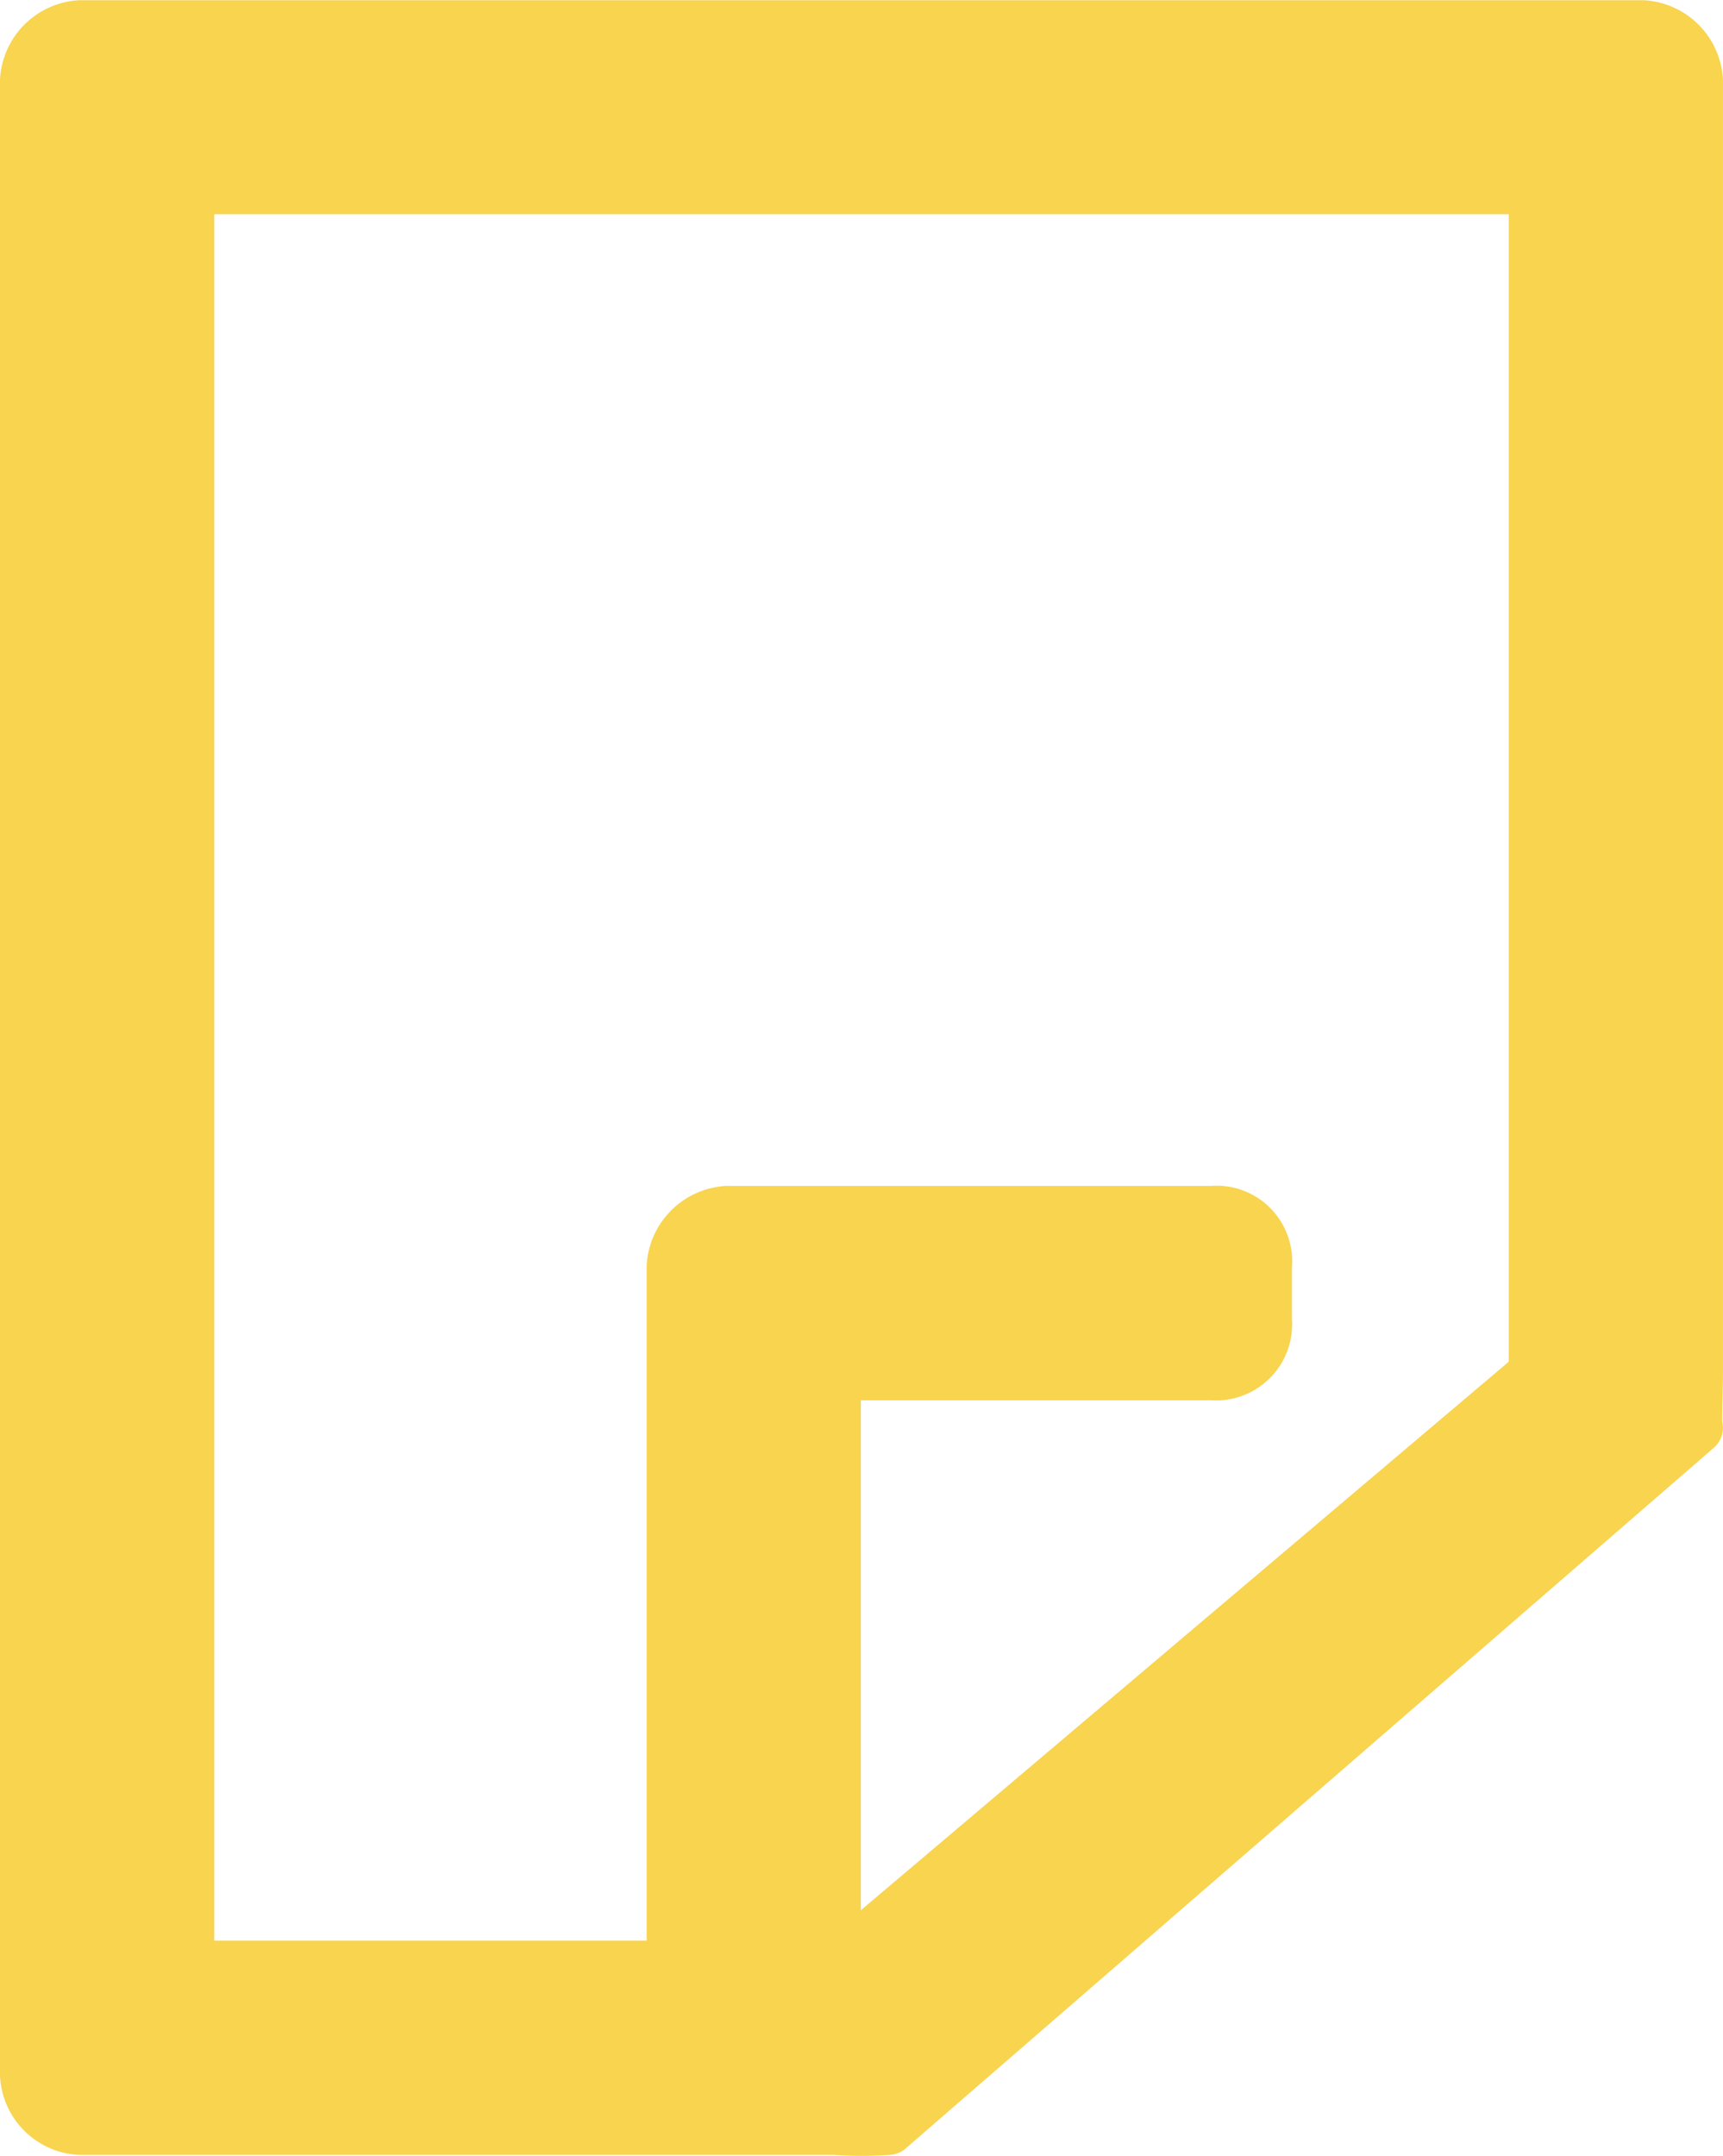 <svg xmlns="http://www.w3.org/2000/svg" width="32.781" height="41" viewBox="0 0 32.781 41"><defs><style>.a{fill:#f8d44f;stroke:#f8d44f;stroke-linecap:round;stroke-linejoin:round;fill-rule:evenodd;}</style></defs><path class="a" d="M2536,1064.025v37.932a1.078,1.078,0,0,0,1.025,1.025h14.352a7.644,7.644,0,0,0,1.025,0l15.378-13.328c-.031.031,0-.677,0-1.025v-24.6a1.094,1.094,0,0,0-1.025-1.025h-29.731A1.093,1.093,0,0,0,2536,1064.025Zm15.378,35.882V1088.63h7.177a.948.948,0,0,0,1.025-1.025v-1.025a.938.938,0,0,0-1.025-1.026h-9.227a1.1,1.1,0,0,0-1.025,1.025v13.327h-9.227v-33.832h25.63v22.554Z" transform="translate(-2535.5 -1062.5)"/></svg>